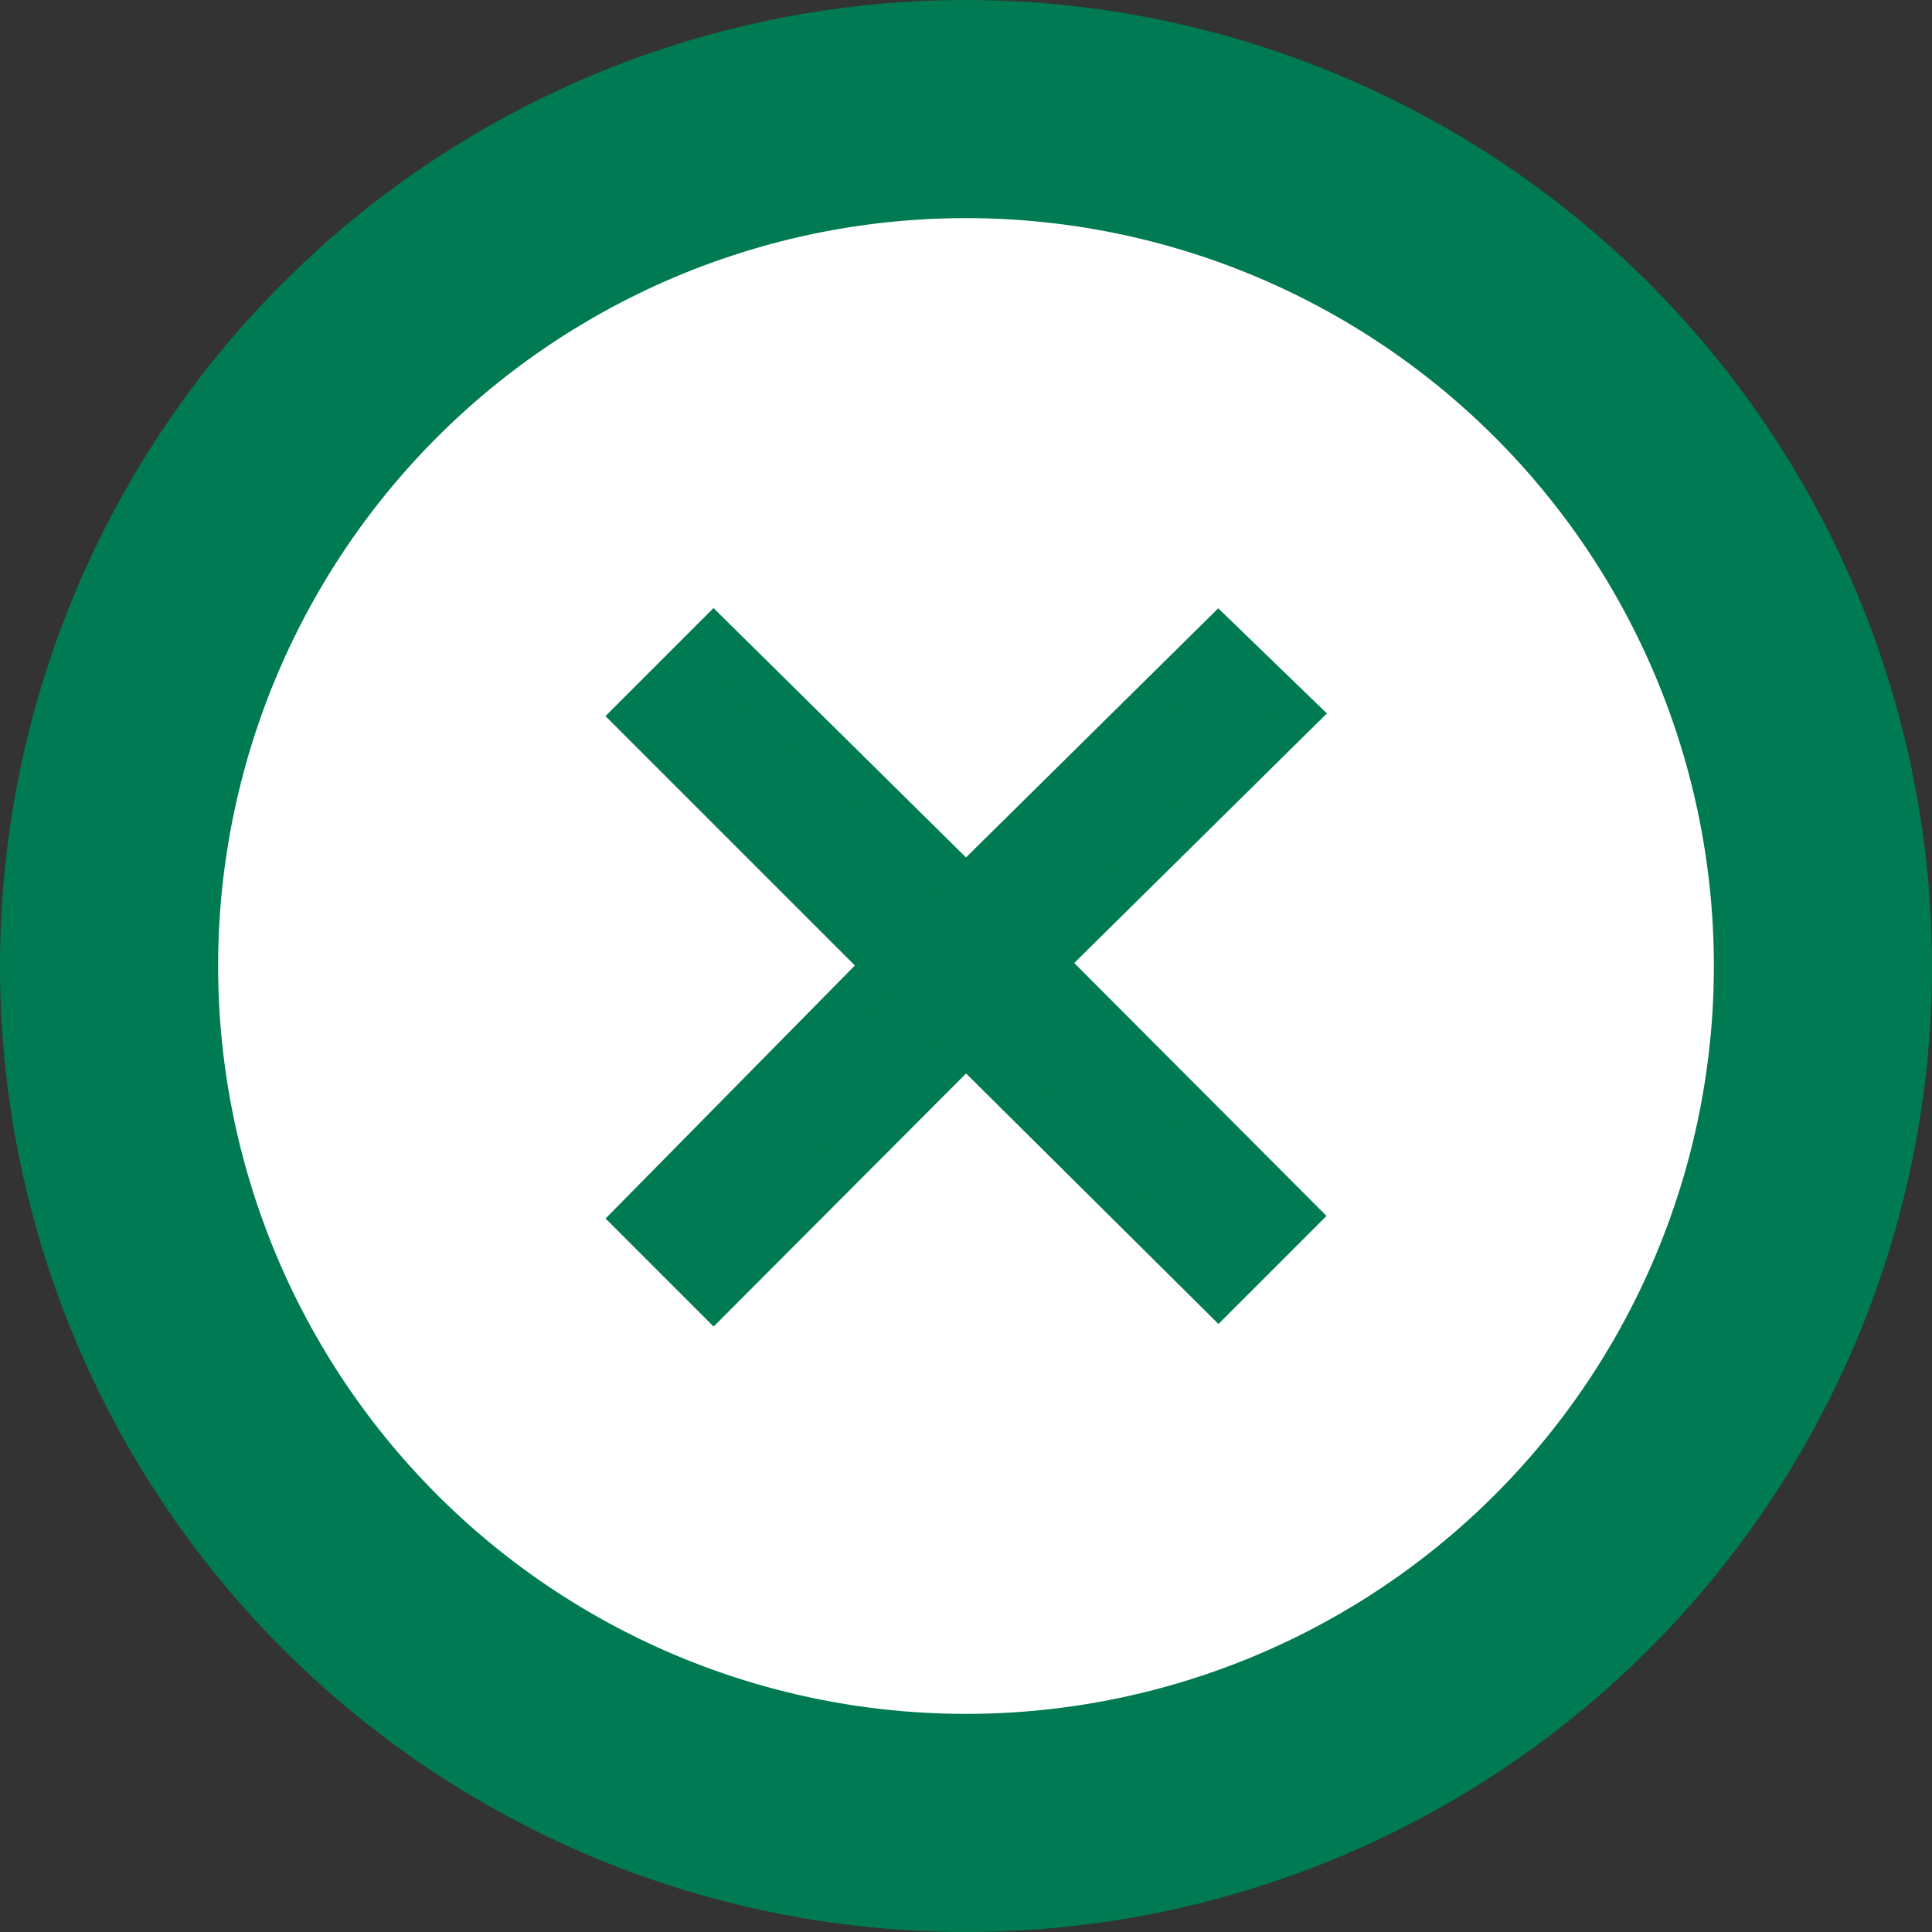 <svg xmlns="http://www.w3.org/2000/svg" viewBox="0 0 31 31"><rect x="0" y="0" width="31" height="31" fill="#333333" stroke="none"/><defs><style>.a{fill:#fff;fill-rule:evenodd;}.b,.c{fill:#007a52;}.c{stroke:#007a52;stroke-miterlimit:10;stroke-width:0.7px;}</style></defs><path class="a" d="M15.5,29.25A13.75,13.75,0,1,1,29.25,15.5,13.77,13.77,0,0,1,15.5,29.25Z"/><path class="b" d="M15.5,3.5a12,12,0,1,1-12,12,12,12,0,0,1,12-12m0-3.5A15.5,15.5,0,1,0,31,15.5,15.51,15.51,0,0,0,15.5,0Z"/><path class="c" d="M20.79,11.45l-4.05,4,4.05,4.06-1.24,1.24L15.5,16.73l-4.05,4.06-1.24-1.24,4-4.06-4-4,1.24-1.24,4.05,4,4.05-4Z"/></svg>